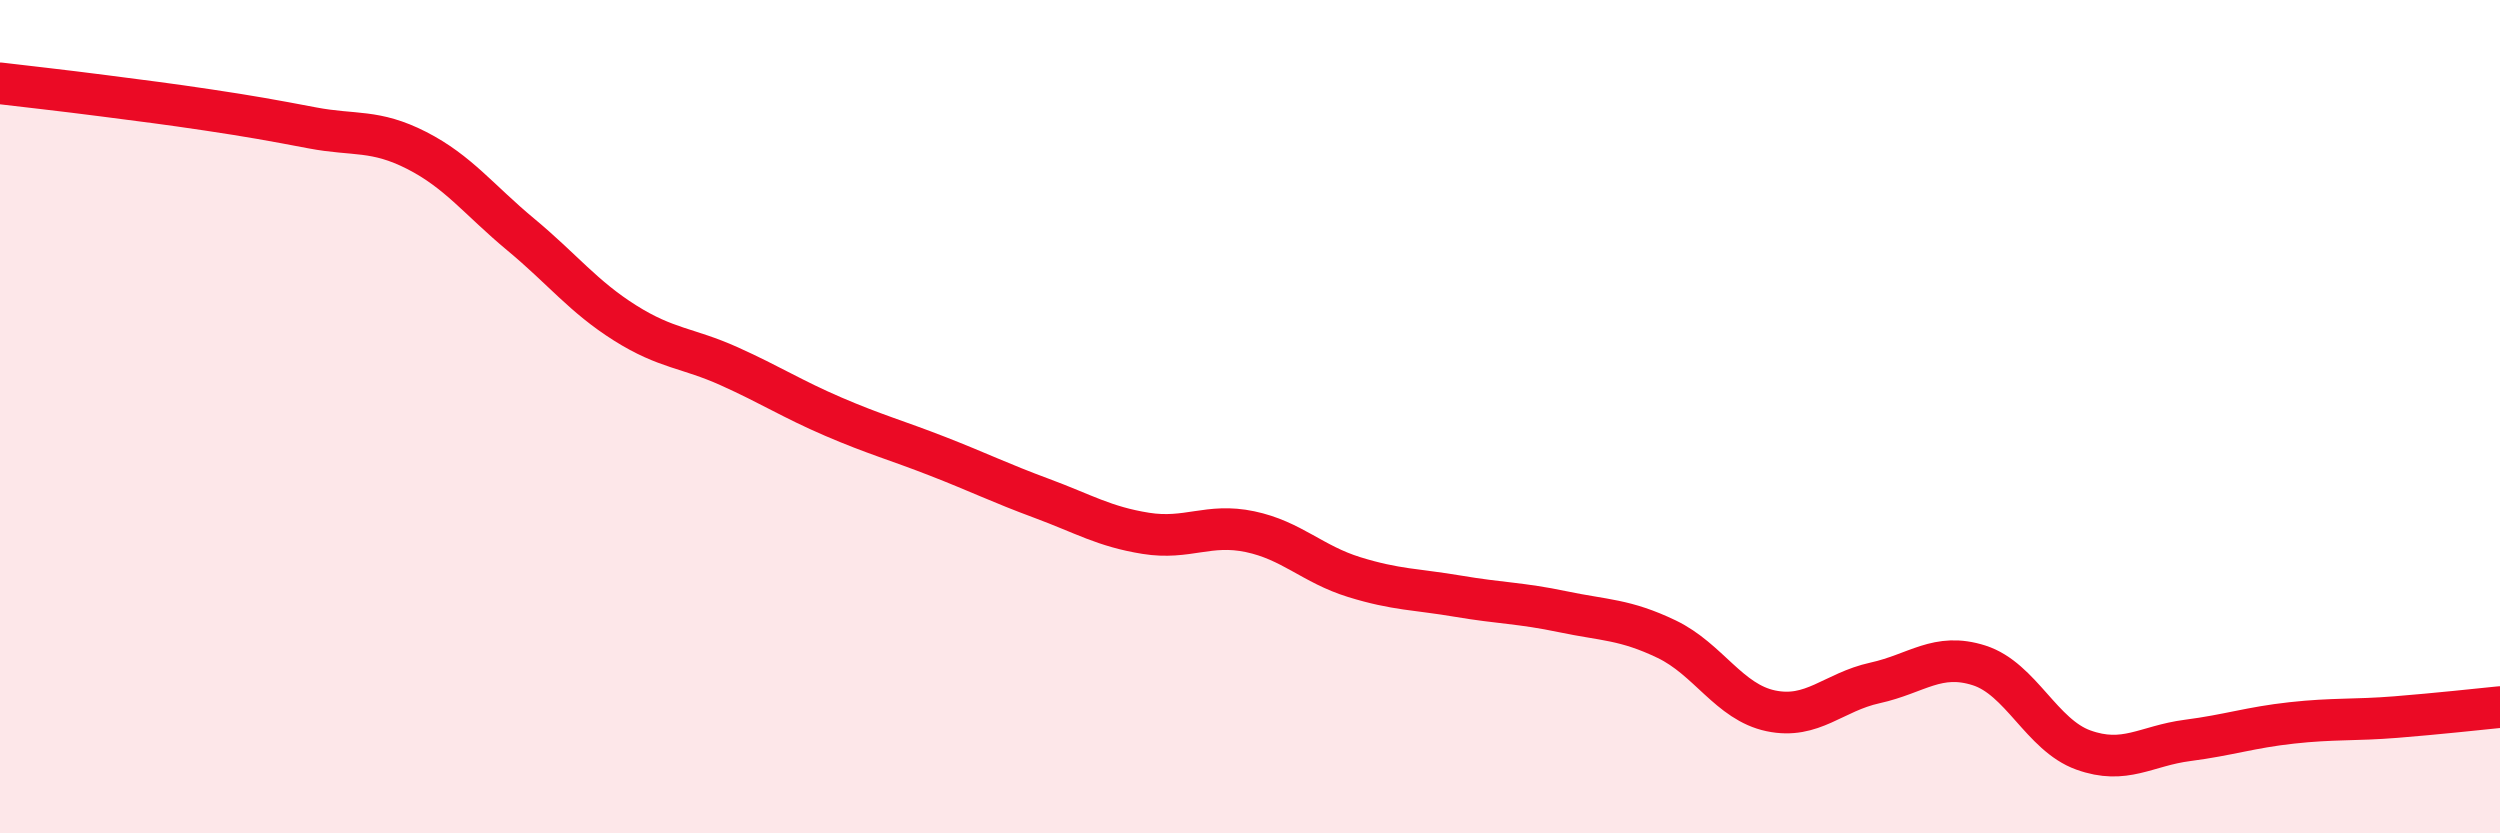 
    <svg width="60" height="20" viewBox="0 0 60 20" xmlns="http://www.w3.org/2000/svg">
      <path
        d="M 0,2 C 0.5,2.06 1.5,2.17 2.5,2.3 C 3.5,2.43 4,2.49 5,2.64 C 6,2.79 6.5,2.88 7.5,3.07 C 8.5,3.26 9,3.1 10,3.61 C 11,4.12 11.5,4.8 12.5,5.63 C 13.5,6.46 14,7.12 15,7.75 C 16,8.38 16.5,8.34 17.5,8.79 C 18.5,9.24 19,9.57 20,10 C 21,10.43 21.5,10.56 22.5,10.95 C 23.5,11.34 24,11.59 25,11.96 C 26,12.33 26.5,12.64 27.5,12.8 C 28.5,12.96 29,12.55 30,12.76 C 31,12.97 31.5,13.54 32.5,13.85 C 33.5,14.16 34,14.14 35,14.31 C 36,14.48 36.5,14.47 37.5,14.68 C 38.5,14.89 39,14.86 40,15.34 C 41,15.82 41.5,16.85 42.5,17.06 C 43.5,17.27 44,16.61 45,16.39 C 46,16.17 46.5,15.65 47.5,15.97 C 48.5,16.29 49,17.64 50,18 C 51,18.36 51.5,17.9 52.5,17.77 C 53.5,17.64 54,17.46 55,17.35 C 56,17.24 56.5,17.29 57.5,17.21 C 58.5,17.13 59.5,17.02 60,16.97L60 20L0 20Z"
        fill="#EB0A25"
        opacity="0.1"
        stroke-linecap="round"
        stroke-linejoin="round"
      />
      <path
        d="M 0,2 C 0.5,2.06 1.5,2.17 2.5,2.3 C 3.5,2.43 4,2.49 5,2.64 C 6,2.79 6.5,2.88 7.5,3.07 C 8.5,3.26 9,3.1 10,3.61 C 11,4.12 11.5,4.8 12.5,5.63 C 13.5,6.46 14,7.12 15,7.75 C 16,8.38 16.5,8.34 17.5,8.79 C 18.5,9.24 19,9.57 20,10 C 21,10.43 21.5,10.56 22.5,10.95 C 23.5,11.34 24,11.59 25,11.96 C 26,12.33 26.5,12.64 27.5,12.8 C 28.5,12.96 29,12.55 30,12.76 C 31,12.97 31.5,13.54 32.5,13.85 C 33.5,14.16 34,14.14 35,14.31 C 36,14.48 36.5,14.47 37.5,14.68 C 38.5,14.89 39,14.86 40,15.34 C 41,15.82 41.5,16.85 42.5,17.06 C 43.5,17.27 44,16.61 45,16.39 C 46,16.17 46.5,15.65 47.5,15.97 C 48.5,16.29 49,17.64 50,18 C 51,18.36 51.5,17.9 52.5,17.77 C 53.5,17.64 54,17.46 55,17.35 C 56,17.24 56.5,17.29 57.5,17.21 C 58.5,17.13 59.5,17.02 60,16.97"
        stroke="#EB0A25"
        stroke-width="1"
        fill="none"
        stroke-linecap="round"
        stroke-linejoin="round"
      />
    </svg>
  